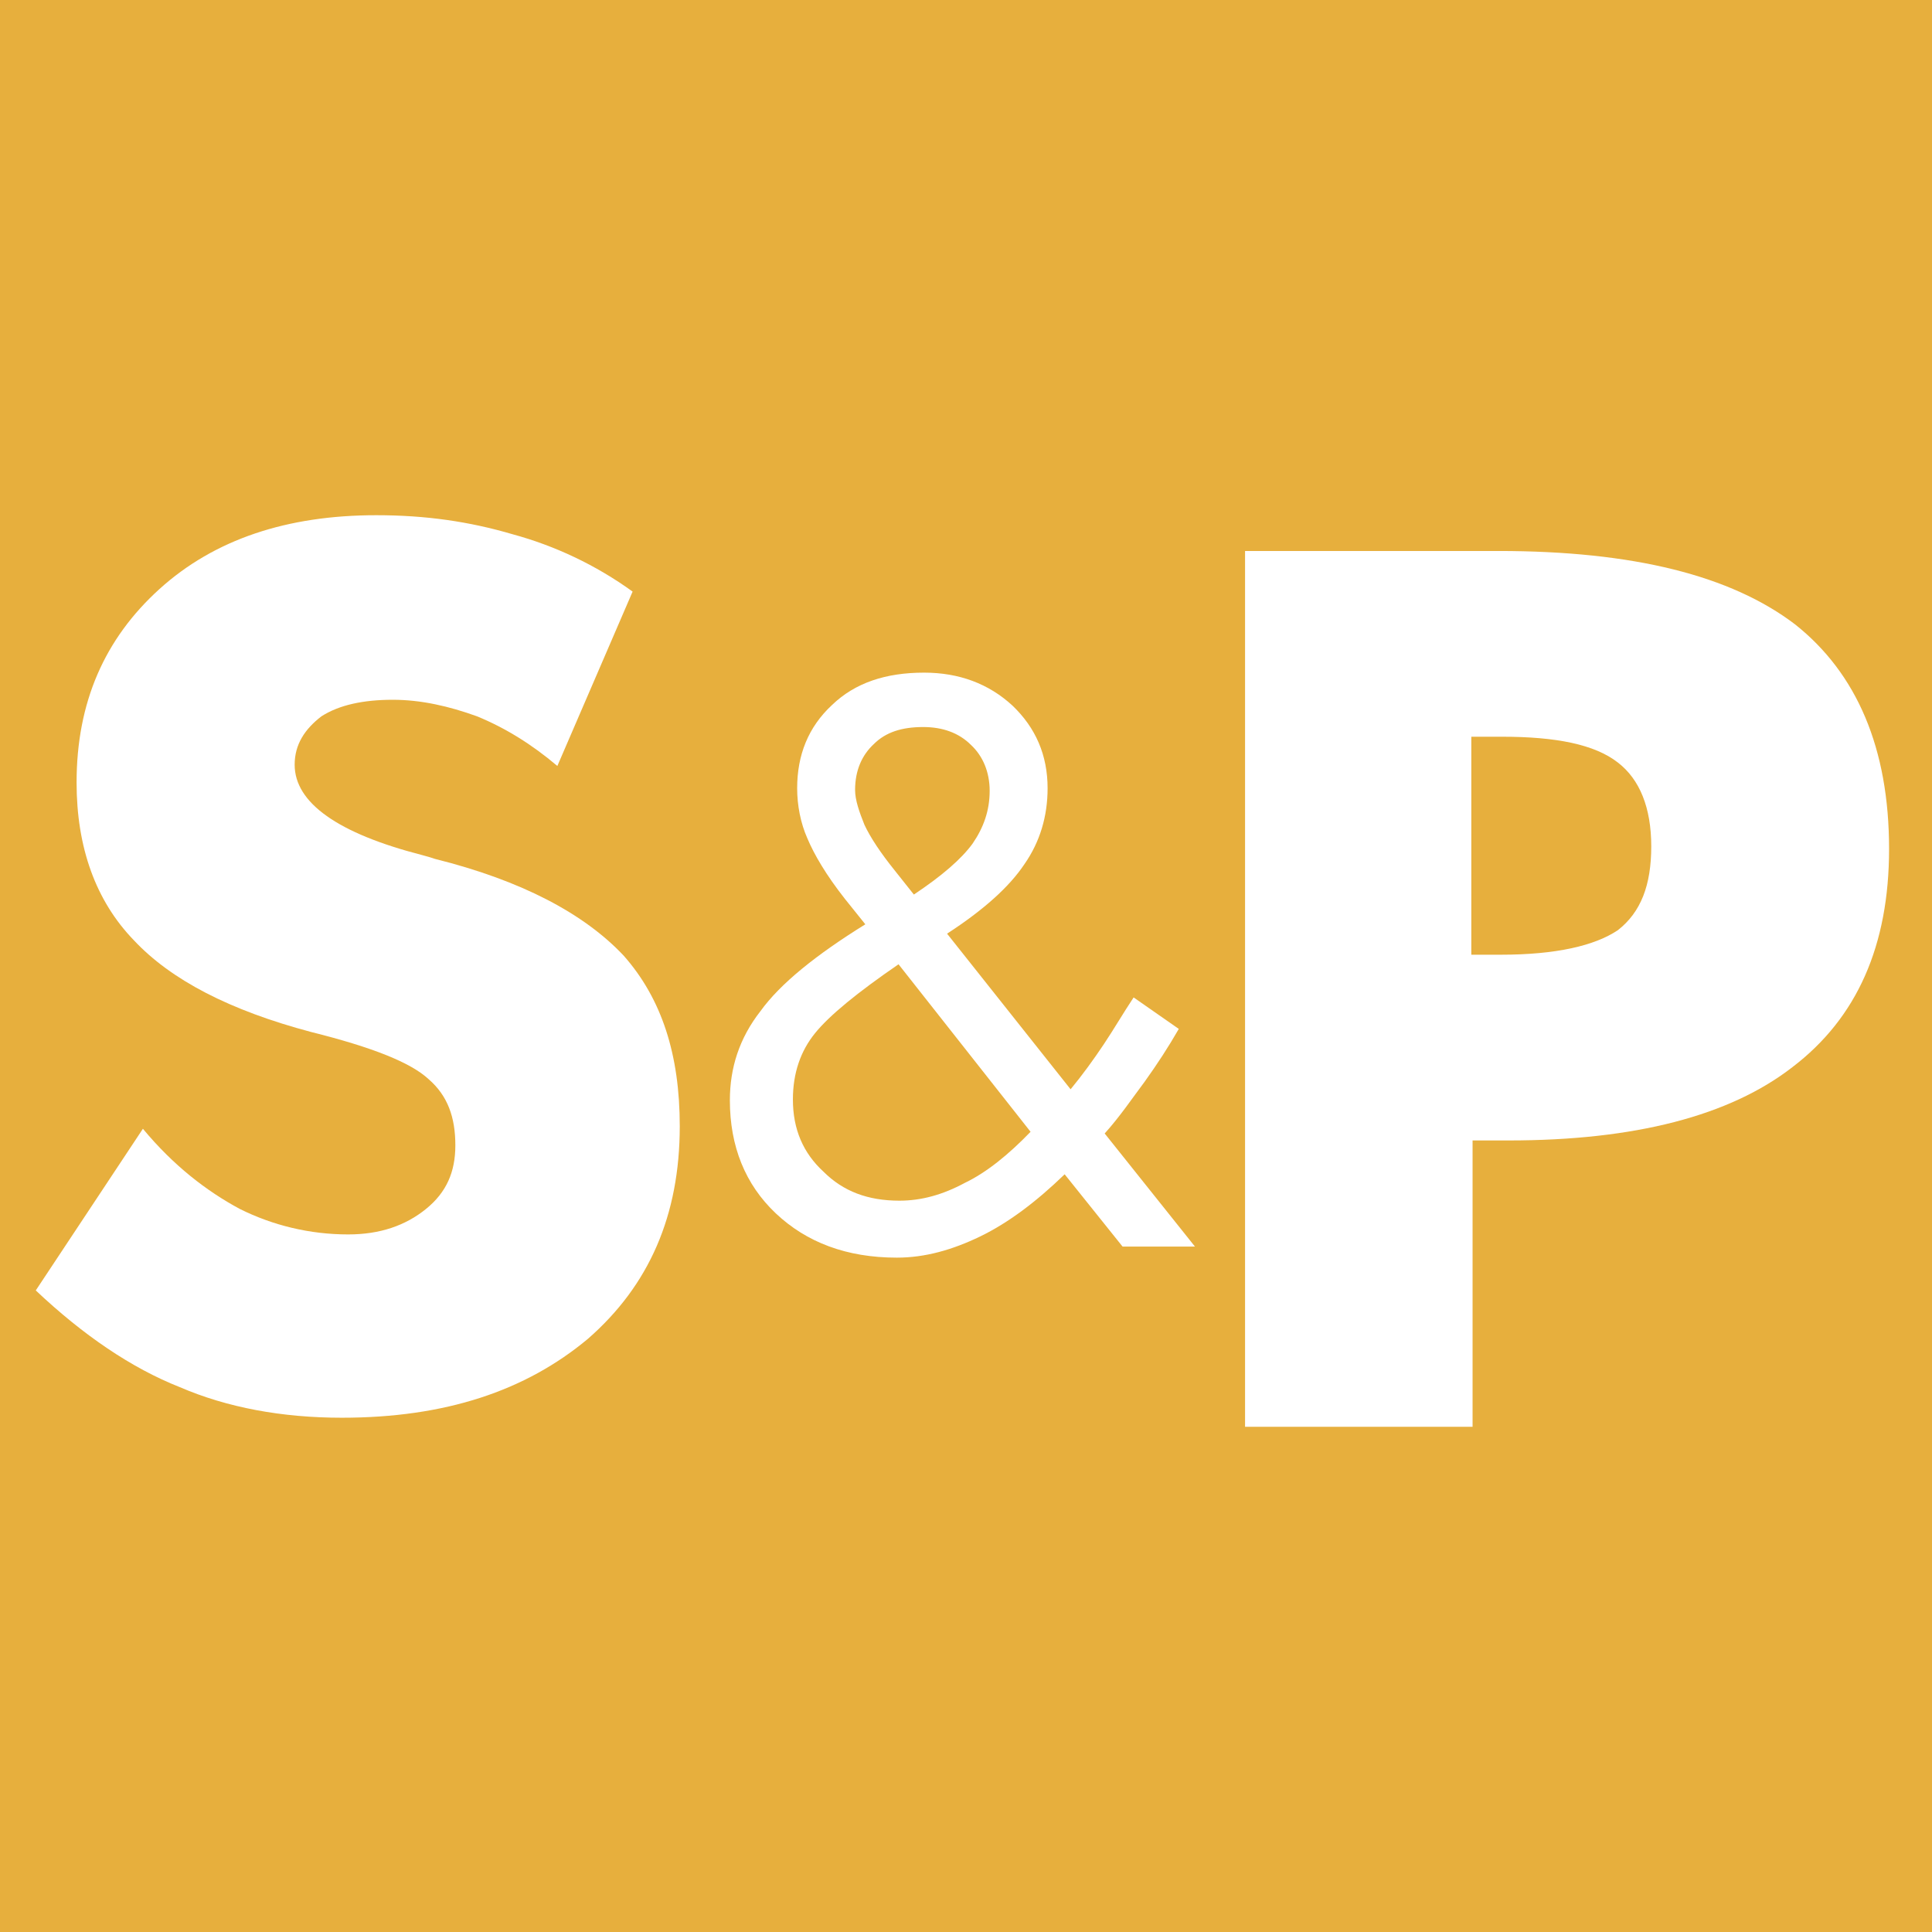 <svg width="64" height="64" viewBox="0 0 64 64" fill="none" xmlns="http://www.w3.org/2000/svg">
<rect width="64" height="64" fill="#E7AF3D"/>
<rect width="64" height="64" fill="#E7AF3D"/>
<path d="M14.408 28.452C14.281 28.41 14.154 28.368 13.985 28.326C11.197 27.609 9.761 26.597 9.761 25.332C9.761 24.657 10.099 24.151 10.648 23.729C11.239 23.35 12.042 23.181 13.014 23.181C13.943 23.181 14.872 23.392 15.802 23.729C16.731 24.109 17.618 24.657 18.463 25.374L20.956 19.597C19.73 18.711 18.379 18.079 16.985 17.699C15.548 17.277 14.112 17.067 12.464 17.067C9.507 17.067 7.099 17.868 5.283 19.512C3.466 21.157 2.537 23.265 2.537 25.922C2.537 28.073 3.171 29.843 4.438 31.151C5.663 32.458 7.606 33.47 10.31 34.187C12.338 34.693 13.605 35.199 14.196 35.747C14.83 36.295 15.084 37.012 15.084 37.94C15.084 38.825 14.788 39.5 14.112 40.048C13.436 40.596 12.591 40.892 11.535 40.892C10.268 40.892 9.043 40.596 7.944 40.048C6.846 39.458 5.748 38.614 4.734 37.392L1.185 42.747C2.748 44.223 4.354 45.319 5.959 45.952C7.522 46.626 9.338 46.964 11.324 46.964C14.746 46.964 17.407 46.078 19.477 44.349C21.505 42.578 22.518 40.259 22.518 37.307C22.518 34.946 21.927 33.09 20.66 31.657C19.35 30.265 17.28 29.169 14.408 28.452Z" fill="white"/>
<path d="M39.585 41.295H37.187L35.268 38.9C34.337 39.802 33.405 40.506 32.474 40.957C31.543 41.407 30.64 41.661 29.709 41.661C28.044 41.661 26.717 41.154 25.701 40.196C24.686 39.238 24.178 37.971 24.178 36.45C24.178 35.38 24.488 34.394 25.194 33.492C25.843 32.591 27.028 31.633 28.665 30.619L27.987 29.774C27.366 28.985 26.971 28.309 26.746 27.774C26.52 27.267 26.407 26.676 26.407 26.112C26.407 25.014 26.774 24.084 27.564 23.352C28.326 22.619 29.342 22.282 30.612 22.282C31.769 22.282 32.756 22.648 33.546 23.38C34.308 24.112 34.703 25.014 34.703 26.112C34.703 27.042 34.449 27.887 33.941 28.619C33.434 29.38 32.587 30.14 31.373 30.929L35.465 36.084C35.86 35.605 36.227 35.098 36.566 34.591C36.904 34.084 37.215 33.549 37.553 33.041L39.049 34.084C38.71 34.675 38.343 35.239 37.92 35.83C37.497 36.394 37.102 36.985 36.594 37.548L39.585 41.295ZM34.139 37.492L29.765 31.943C28.41 32.873 27.479 33.633 27 34.225C26.52 34.816 26.266 35.548 26.266 36.422C26.266 37.407 26.605 38.196 27.282 38.816C27.931 39.464 28.749 39.774 29.793 39.774C30.527 39.774 31.232 39.577 31.966 39.182C32.672 38.844 33.405 38.253 34.139 37.492ZM32.784 26.197C32.784 25.577 32.559 25.042 32.164 24.676C31.769 24.281 31.232 24.084 30.583 24.084C29.878 24.084 29.342 24.253 28.947 24.648C28.552 25.014 28.326 25.521 28.326 26.169C28.326 26.507 28.467 26.901 28.636 27.323C28.834 27.746 29.172 28.253 29.624 28.816L30.273 29.633C31.204 29.014 31.853 28.45 32.22 27.943C32.587 27.408 32.784 26.845 32.784 26.197Z" fill="white"/>
<path d="M62.578 28.122C62.578 31.327 61.513 33.72 59.384 35.344C57.298 36.967 54.147 37.779 49.974 37.779H48.781V47.265H41.244V18.252H49.633C54.104 18.252 57.34 19.064 59.469 20.687C61.513 22.311 62.578 24.79 62.578 28.122ZM54.7 28.037C54.7 26.755 54.317 25.815 53.593 25.259C52.827 24.661 51.549 24.405 49.761 24.405H48.739V31.626H49.718C51.549 31.626 52.827 31.327 53.593 30.814C54.359 30.216 54.7 29.319 54.7 28.037Z" fill="white"/>
</svg>
